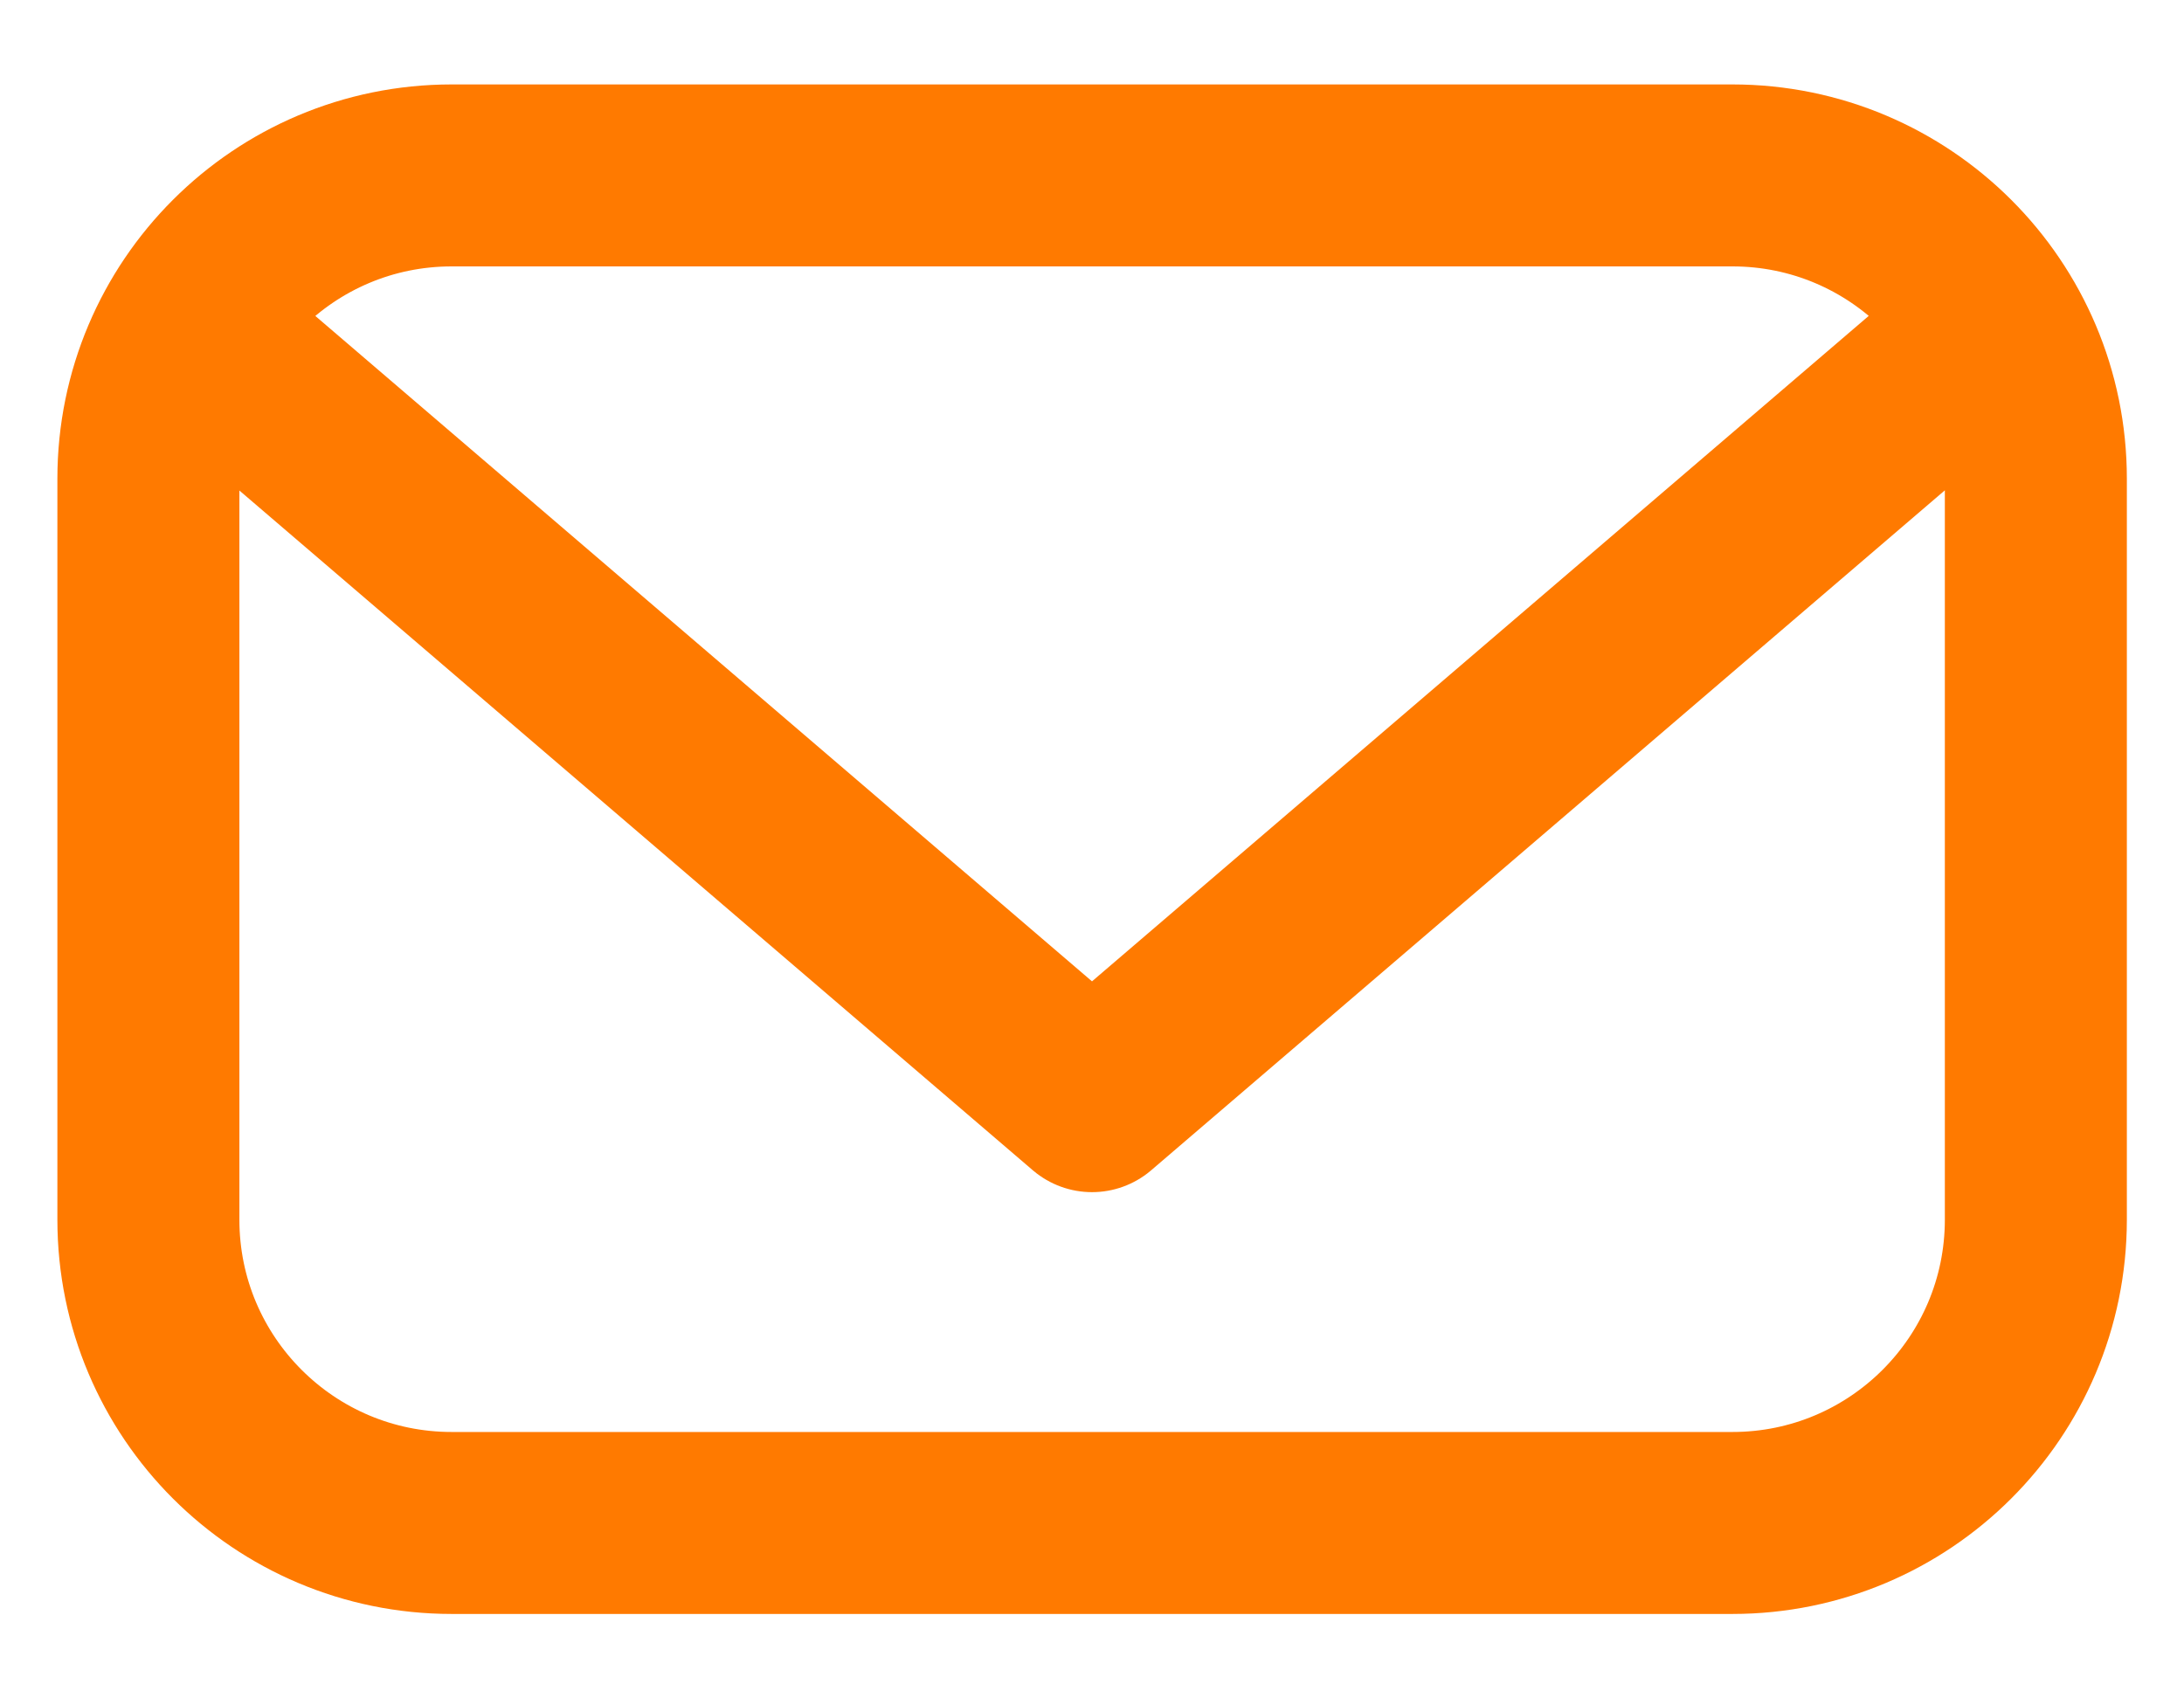 <svg width="18" height="14" viewBox="0 0 18 14" fill="none" xmlns="http://www.w3.org/2000/svg">
<path d="M1.559 2.701L9 9.077L16.441 2.701M14.278 12.554H3.723C2.342 12.554 1.223 11.435 1.223 10.054V3.946C1.223 2.565 2.342 1.446 3.723 1.446H14.278C15.659 1.446 16.779 2.565 16.779 3.946V10.055C16.778 11.435 15.659 12.554 14.278 12.554Z" stroke="#FF7A00" stroke-width="1.5" stroke-miterlimit="10" stroke-linecap="round" stroke-linejoin="round"/>
</svg>
